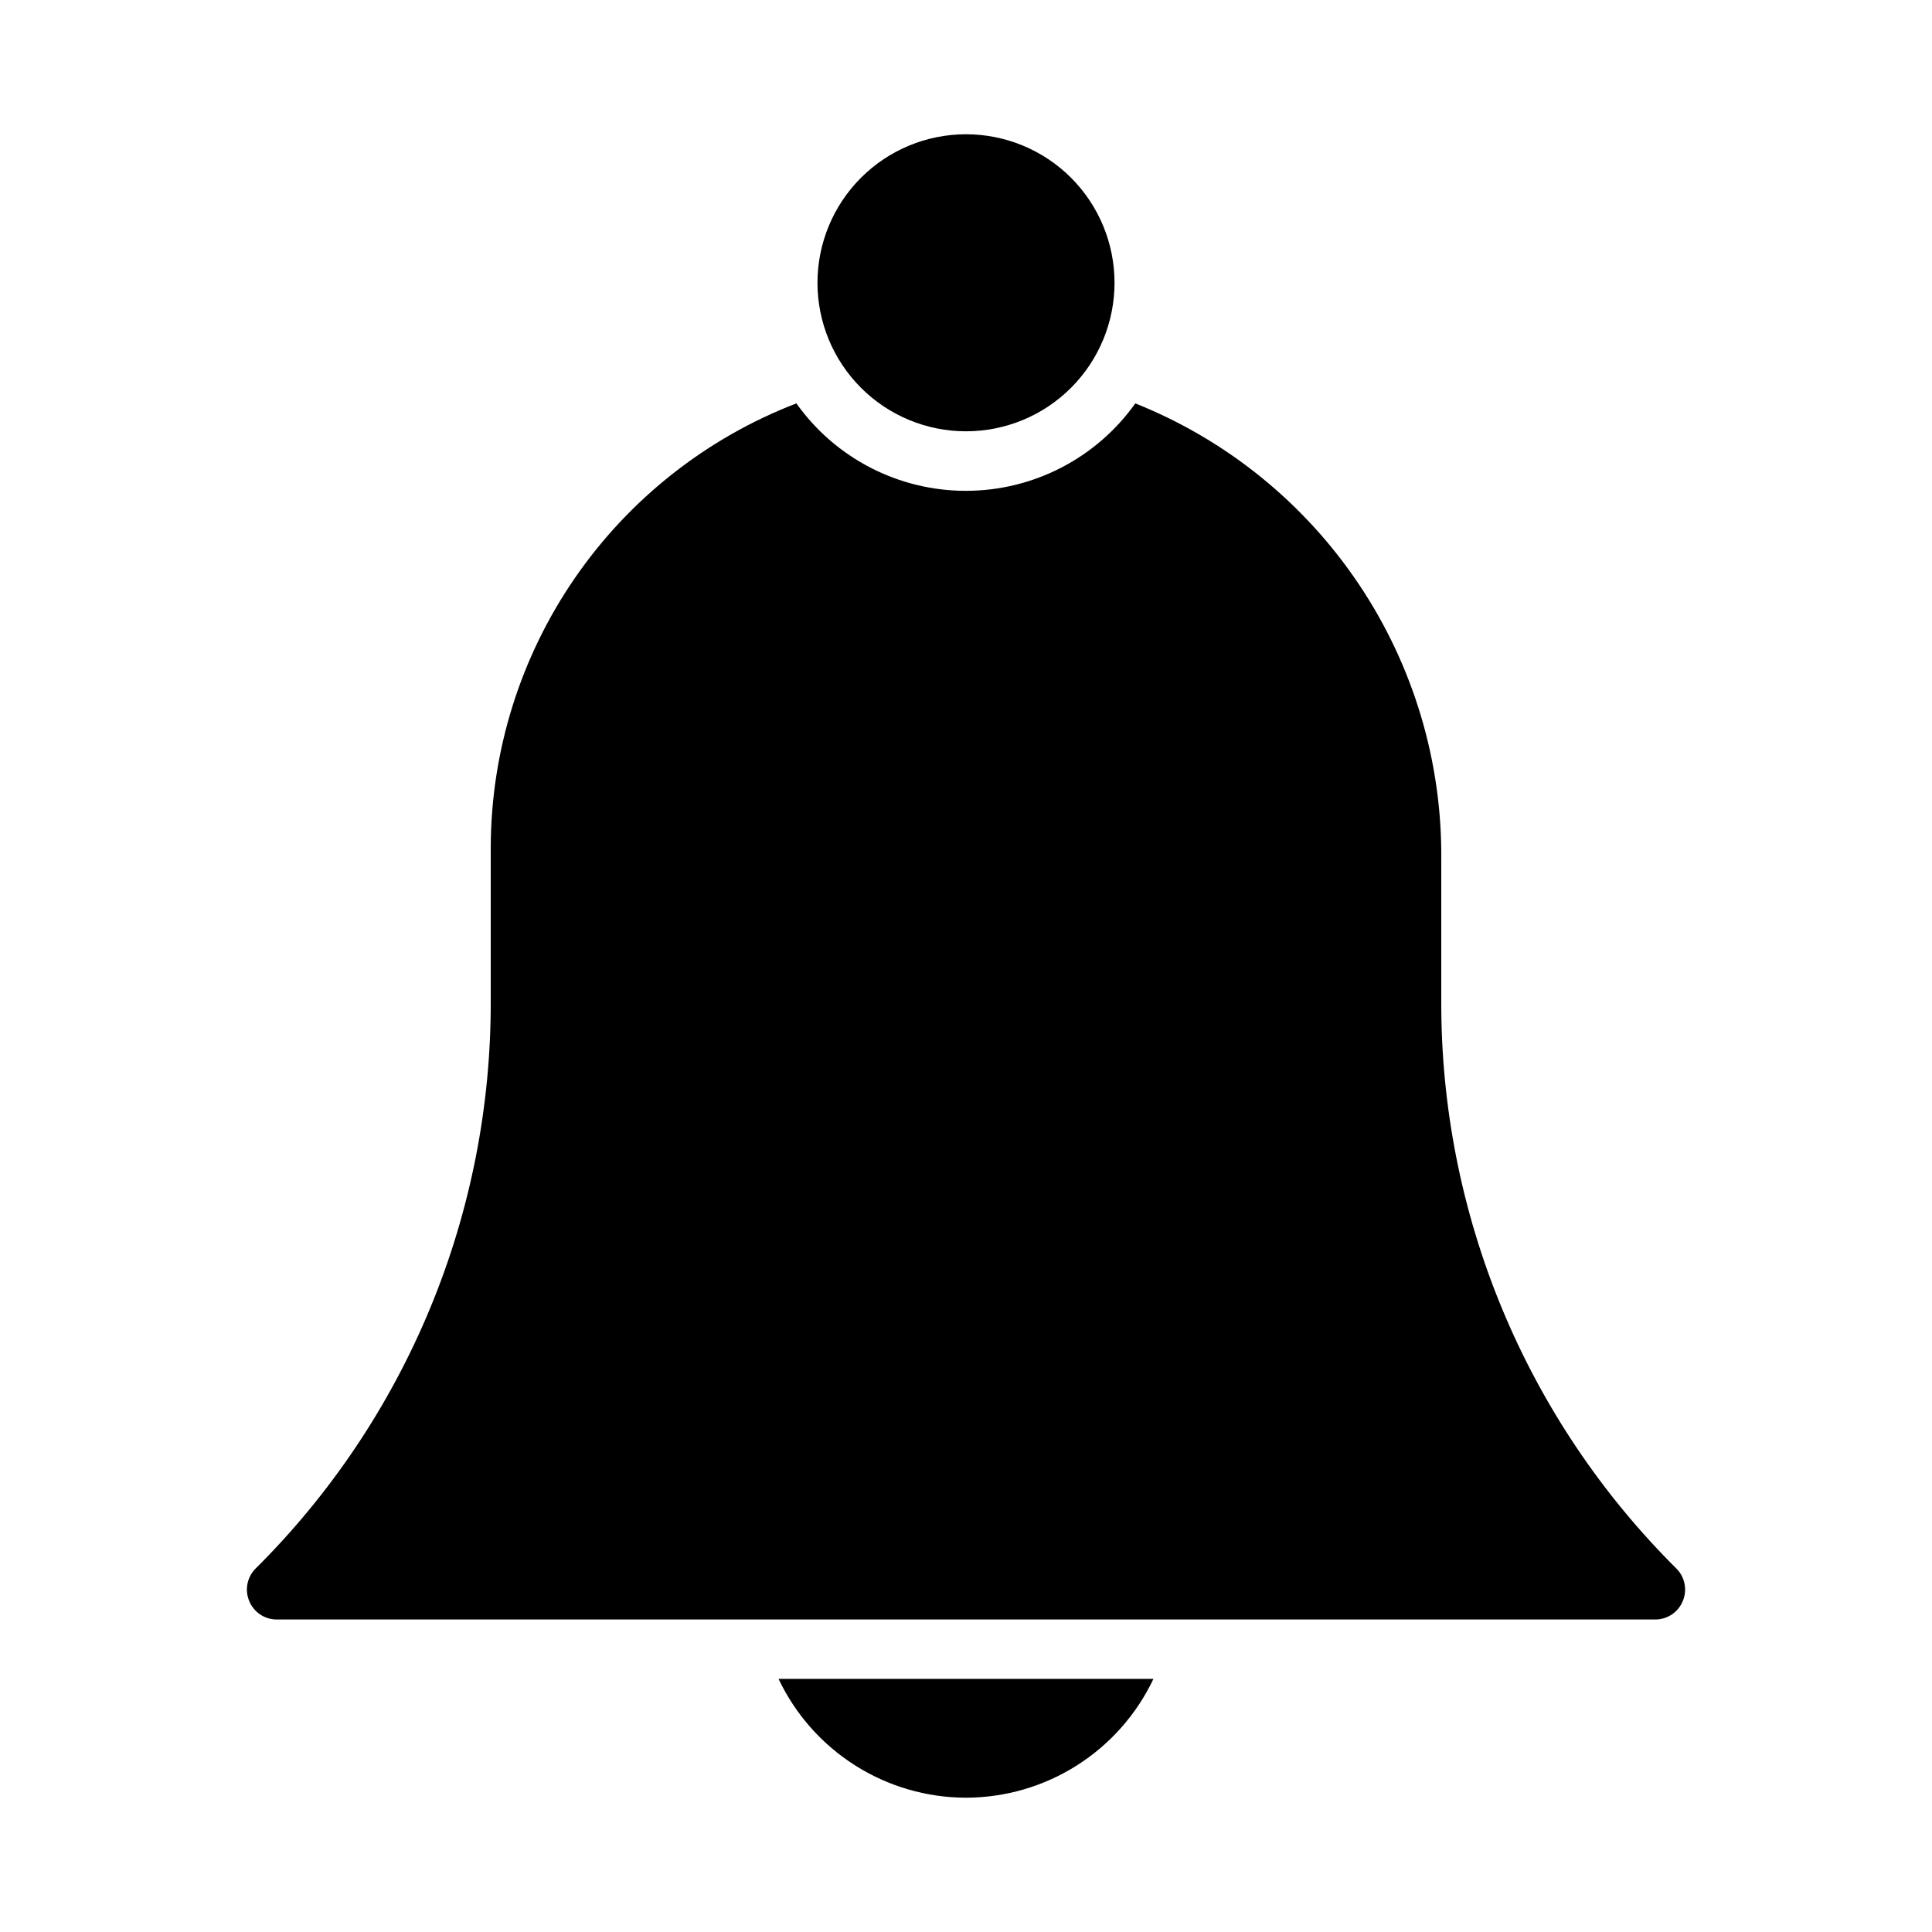 <?xml version="1.0" encoding="UTF-8"?>
<!-- Uploaded to: ICON Repo, www.svgrepo.com, Generator: ICON Repo Mixer Tools -->
<svg fill="#000000" width="800px" height="800px" version="1.1" viewBox="144 144 512 512" xmlns="http://www.w3.org/2000/svg">
 <g>
  <path d="m360.64 218.94c0 10.441 4.148 20.449 11.531 27.832 7.379 7.383 17.391 11.527 27.832 11.527 10.438 0 20.449-4.144 27.832-11.527 7.379-7.383 11.527-17.391 11.527-27.832 0-10.438-4.148-20.449-11.527-27.832-7.383-7.379-17.395-11.527-27.832-11.527-10.441 0-20.453 4.148-27.832 11.527-7.383 7.383-11.531 17.395-11.531 27.832z"/>
  <path d="m400 620.41c10.406-0.02 20.598-2.988 29.387-8.562 8.789-5.57 15.824-13.52 20.285-22.926h-99.348c4.461 9.406 11.496 17.355 20.285 22.926 8.793 5.574 18.98 8.543 29.391 8.562z"/>
  <path d="m525.95 409.29v-37.473c0.238-25.977-7.375-51.418-21.844-72.996-14.465-21.574-35.113-38.277-59.238-47.918-10.336 14.539-27.07 23.172-44.906 23.172-17.84 0-34.574-8.633-44.91-23.172-23.785 9.156-44.242 25.285-58.699 46.273-14.453 20.984-22.23 45.852-22.305 71.336v40.777c0.082 27.953-5.383 55.645-16.086 81.469-10.703 25.824-26.426 49.266-46.262 68.965-2.234 2.262-2.887 5.648-1.652 8.578 1.207 2.941 4.062 4.867 7.242 4.883h365.42c3.18-0.016 6.035-1.941 7.242-4.883 1.234-2.93 0.582-6.316-1.652-8.578-19.832-19.699-35.559-43.141-46.262-68.965-10.699-25.824-16.168-53.516-16.086-81.469z"/>
 </g>
</svg>